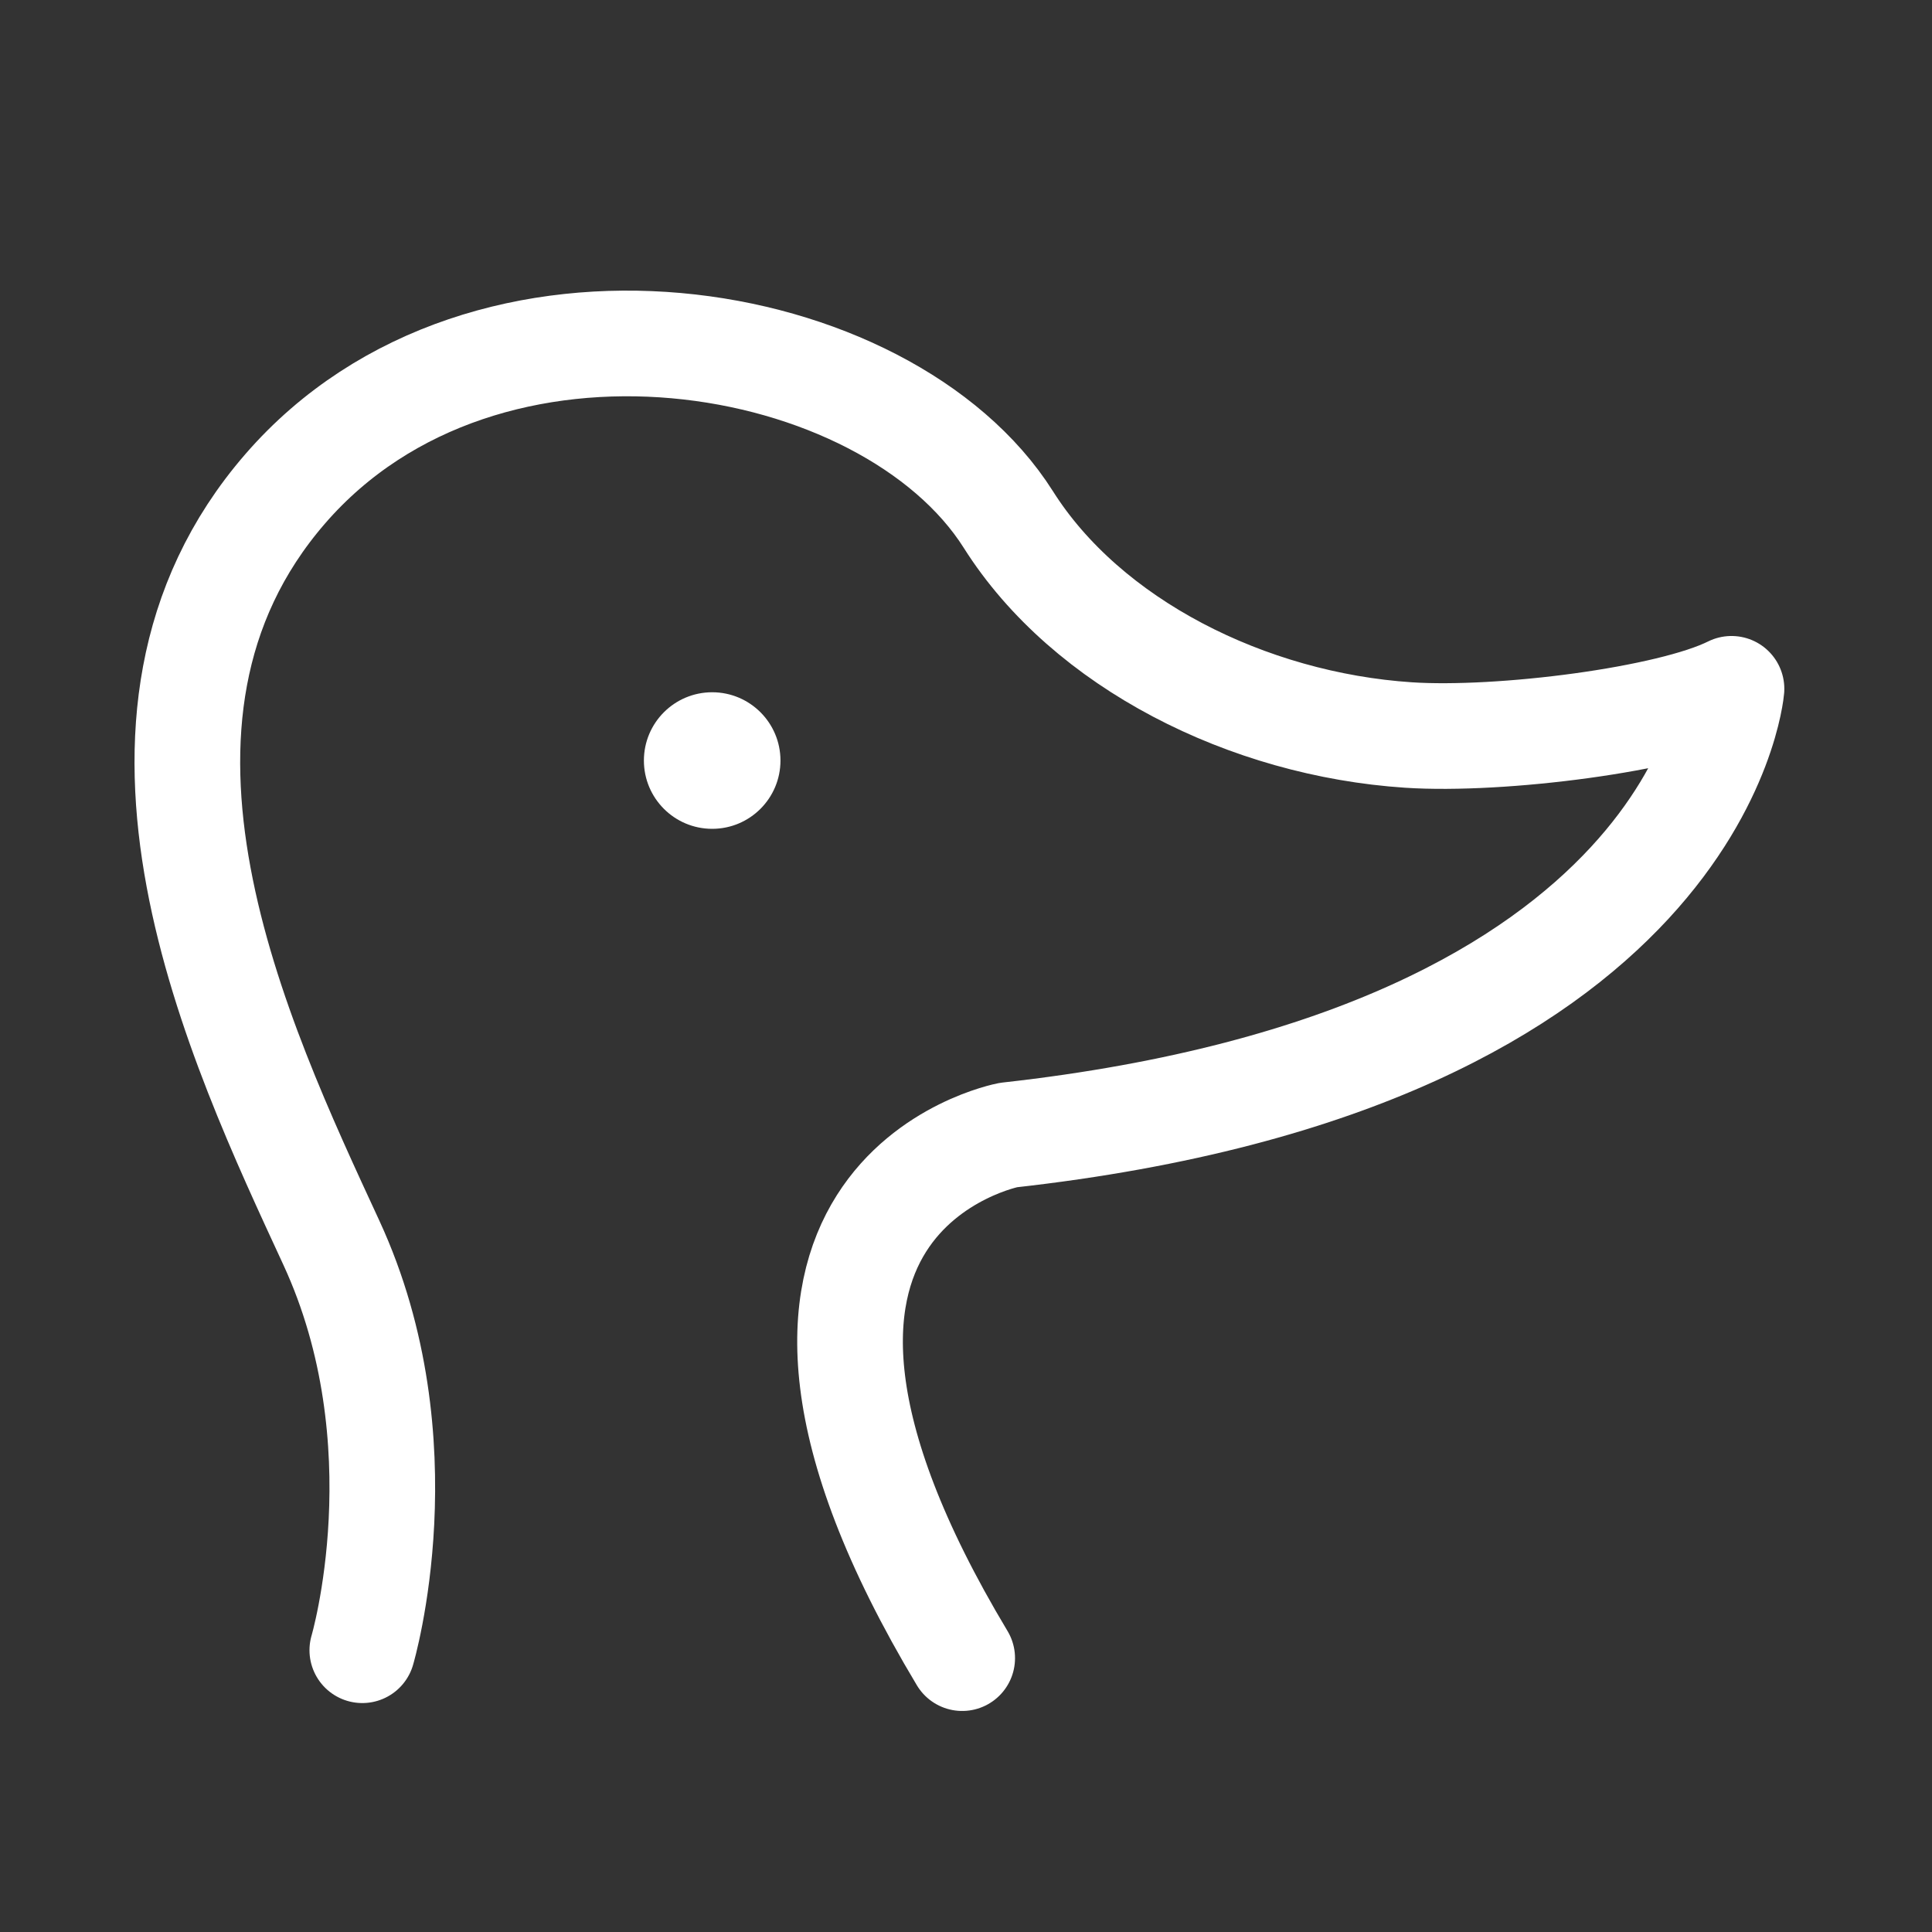 <?xml version="1.0" encoding="utf-8"?>
<!-- Generator: Adobe Illustrator 16.0.0, SVG Export Plug-In . SVG Version: 6.00 Build 0)  -->
<svg version="1.1" id="Ebene_1" xmlns="http://www.w3.org/2000/svg" xmlns:xlink="http://www.w3.org/1999/xlink" x="0px" y="0px"
	 width="32px" height="32px" viewBox="0 0 32 32" enable-background="new 0 0 32 32" xml:space="preserve">
<rect x="0" y="0" width="32" height="32" fill="#333333" stroke="none"/>
<g>
	
		<path fill="none" stroke="#FFFFFF" stroke-width="1.75" stroke-linecap="round" stroke-linejoin="round" stroke-miterlimit="10" d="
		M6.001,27.333c0,0,1.017-3.438-0.513-6.75S1.41,11.919,4.724,8.096c3.313-3.822,9.967-2.671,11.978,0.51
		c1.301,2.059,3.968,3.392,6.625,3.568c1.525,0.101,4.332-0.255,5.352-0.765c0,0-0.51,6.115-11.977,7.391
		c0,0-5.352,1.019-0.765,8.664"/>
	<circle fill="#FFFFFF" cx="11.796" cy="12.597" r="1.131"/>
</g>
</svg>

